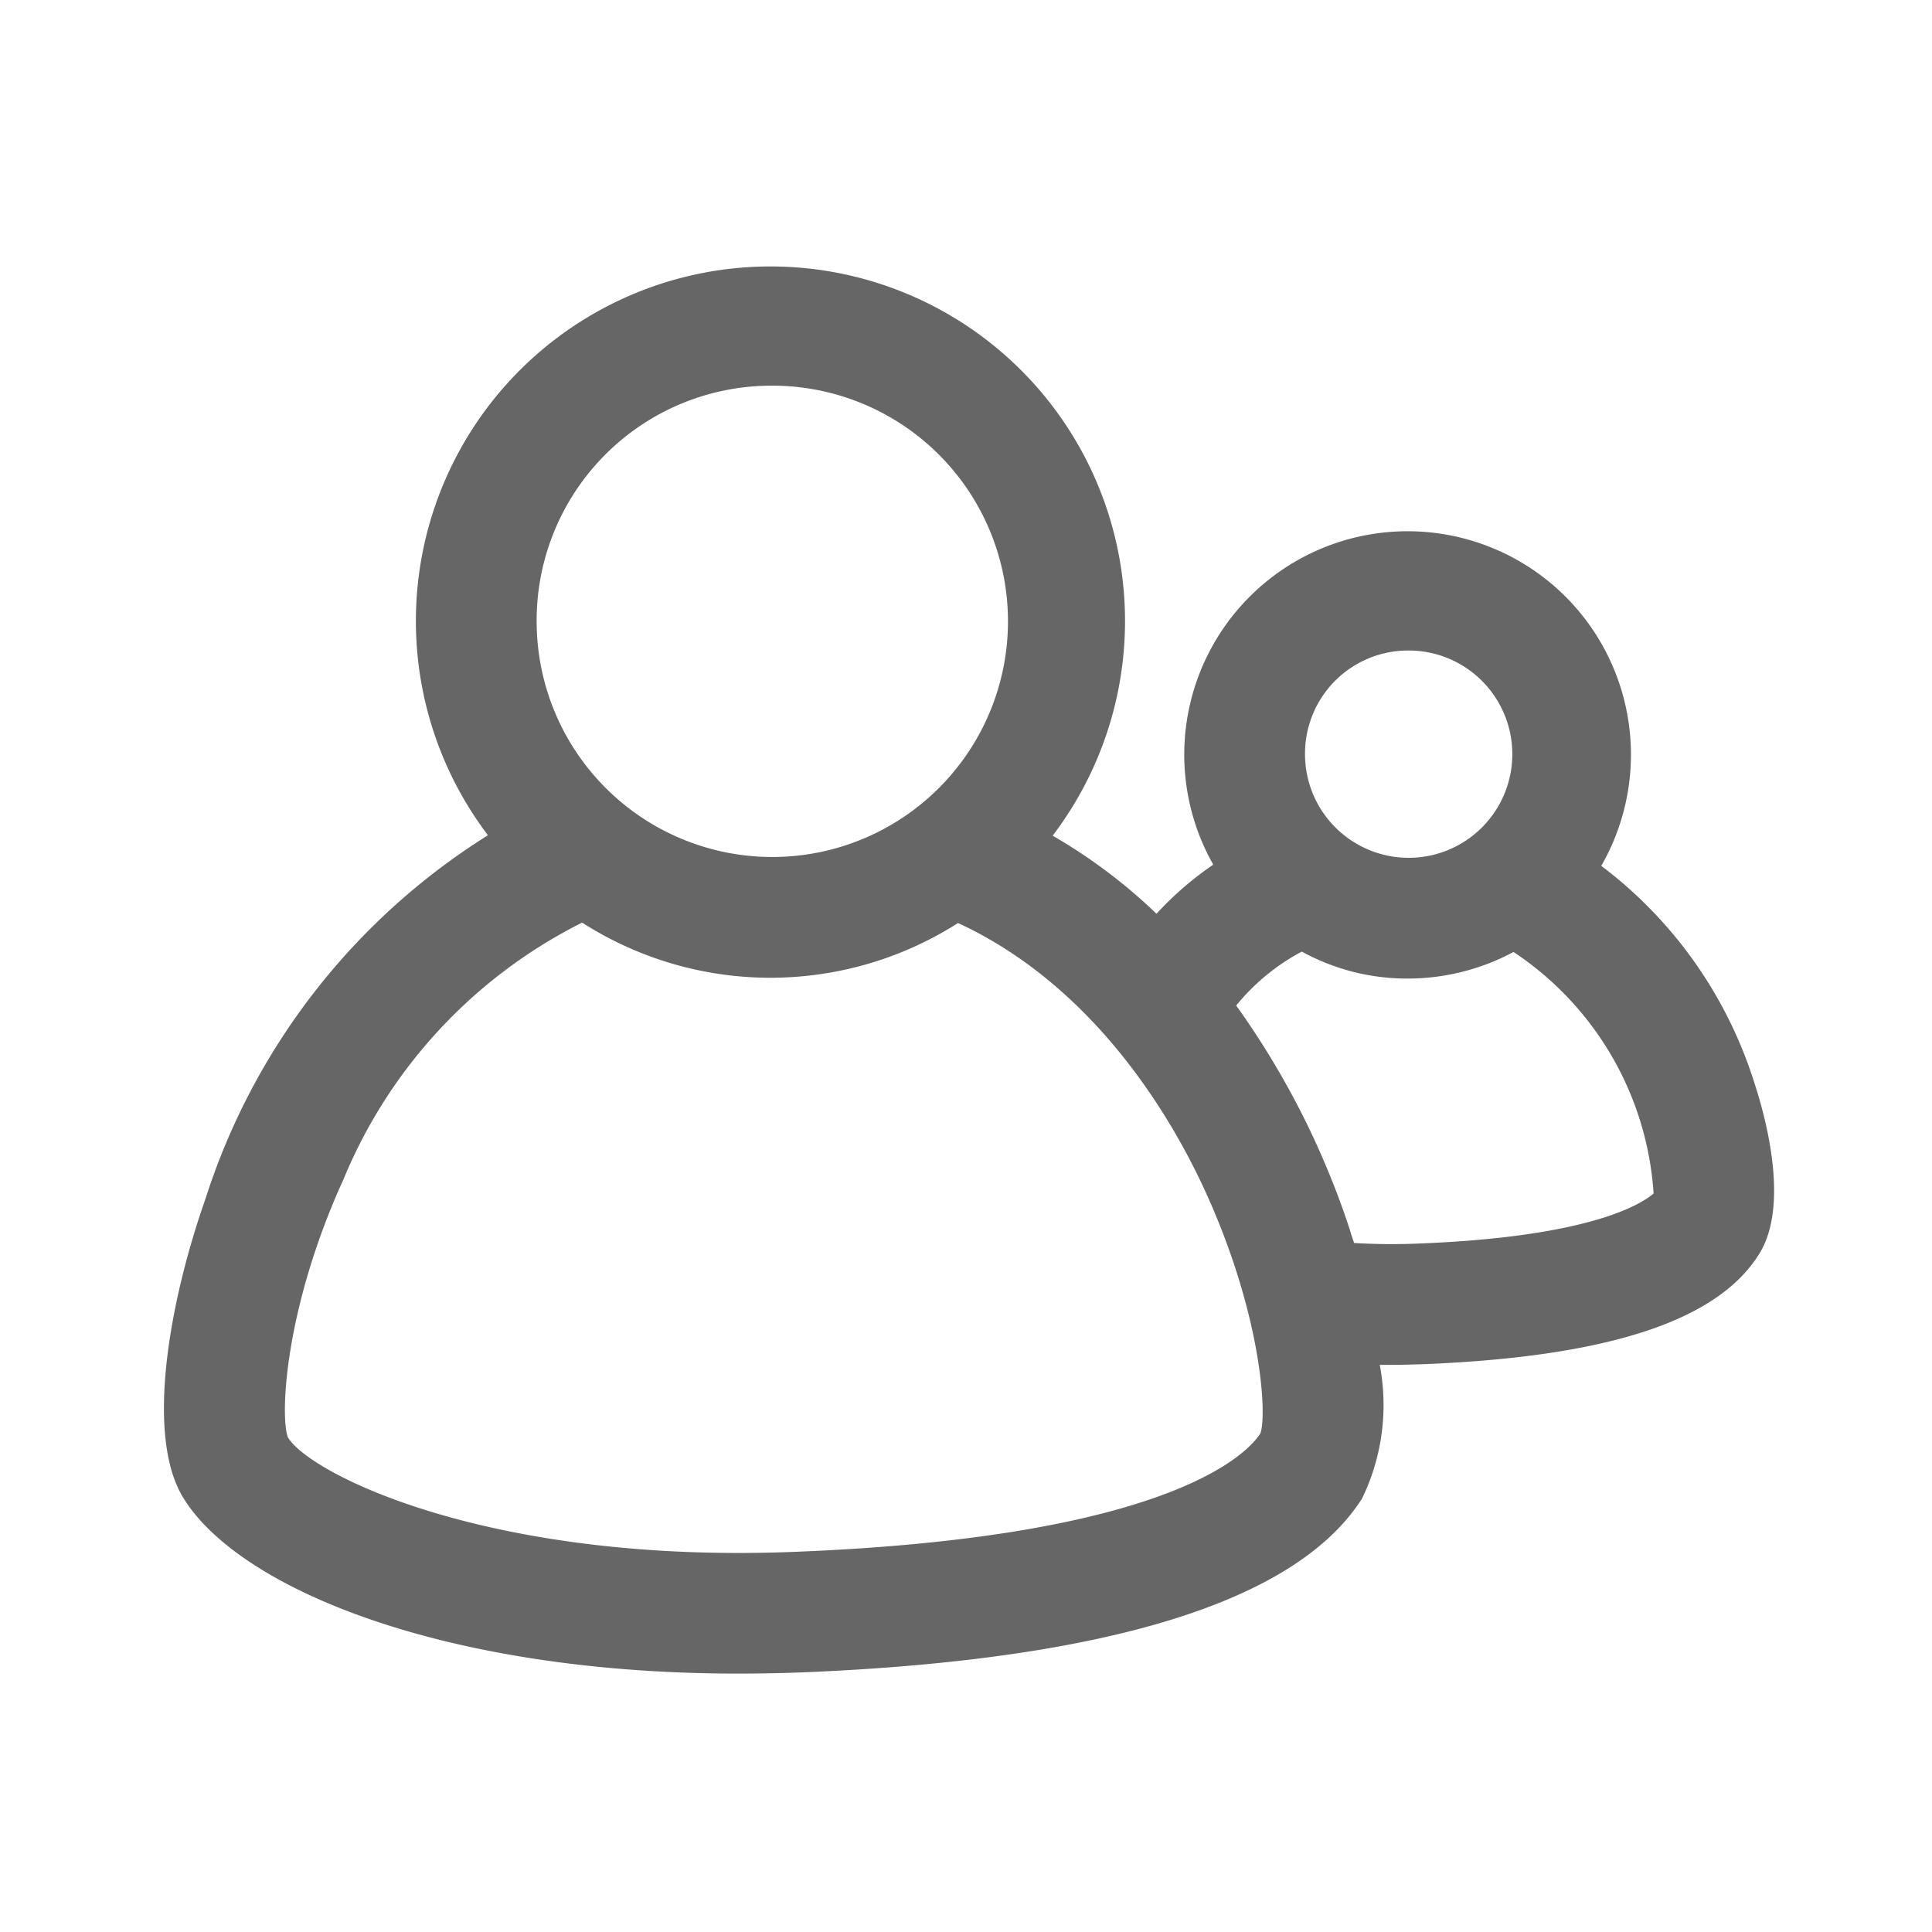 <svg xmlns="http://www.w3.org/2000/svg" width="48" height="48" viewBox="0 0 48 48"><path fill="#666666" d="M43.583 26.892a10.8 10.8 0 00-3.8-5.38 5.549 5.549 0 10-9.64-.03c-.515.351-.988.76-1.41 1.22a13.4 13.4 0 00-2.58-1.94 8.809 8.809 0 10-14.03-.01A16.618 16.618 0 005.1 29.8c-.85 2.41-1.51 5.8-.56 7.39 1.36 2.26 6.46 4.39 13.8 4.39.52 0 1.05-.01 1.59-.03 7.6-.31 12.28-1.76 13.91-4.32.5-1.03.654-2.195.44-3.32h.28c.29 0 .58-.01.88-.02 4.51-.19 7.21-1.07 8.25-2.71.783-1.208.183-3.408-.107-4.288zm-8.61-10.73a2.575 2.575 0 11-2.55 2.57 2.56 2.56 0 012.55-2.57zm-15.83-6.58a5.855 5.855 0 11-5.81 5.85 5.834 5.834 0 015.81-5.85zm12.17 26.03c-.27.43-2.09 2.56-11.5 2.94-7.62.32-12.1-1.92-12.66-2.84-.2-.53-.08-3.21 1.38-6.41a12.44 12.44 0 015.93-6.38 8.671 8.671 0 009.34.01c3.45 1.6 5.38 4.94 6.23 6.86 1.34 3.03 1.44 5.408 1.28 5.82zm9.77-5.96c-.3.26-1.56 1.07-5.76 1.24-.56.027-1.12.023-1.68-.01-.05-.14-.09-.27-.12-.37a20.527 20.527 0 00-2.81-5.53 5.314 5.314 0 011.63-1.34c.806.442 1.71.673 2.63.67.918 0 1.821-.227 2.63-.66a7.807 7.807 0 013.48 6z"/></svg>